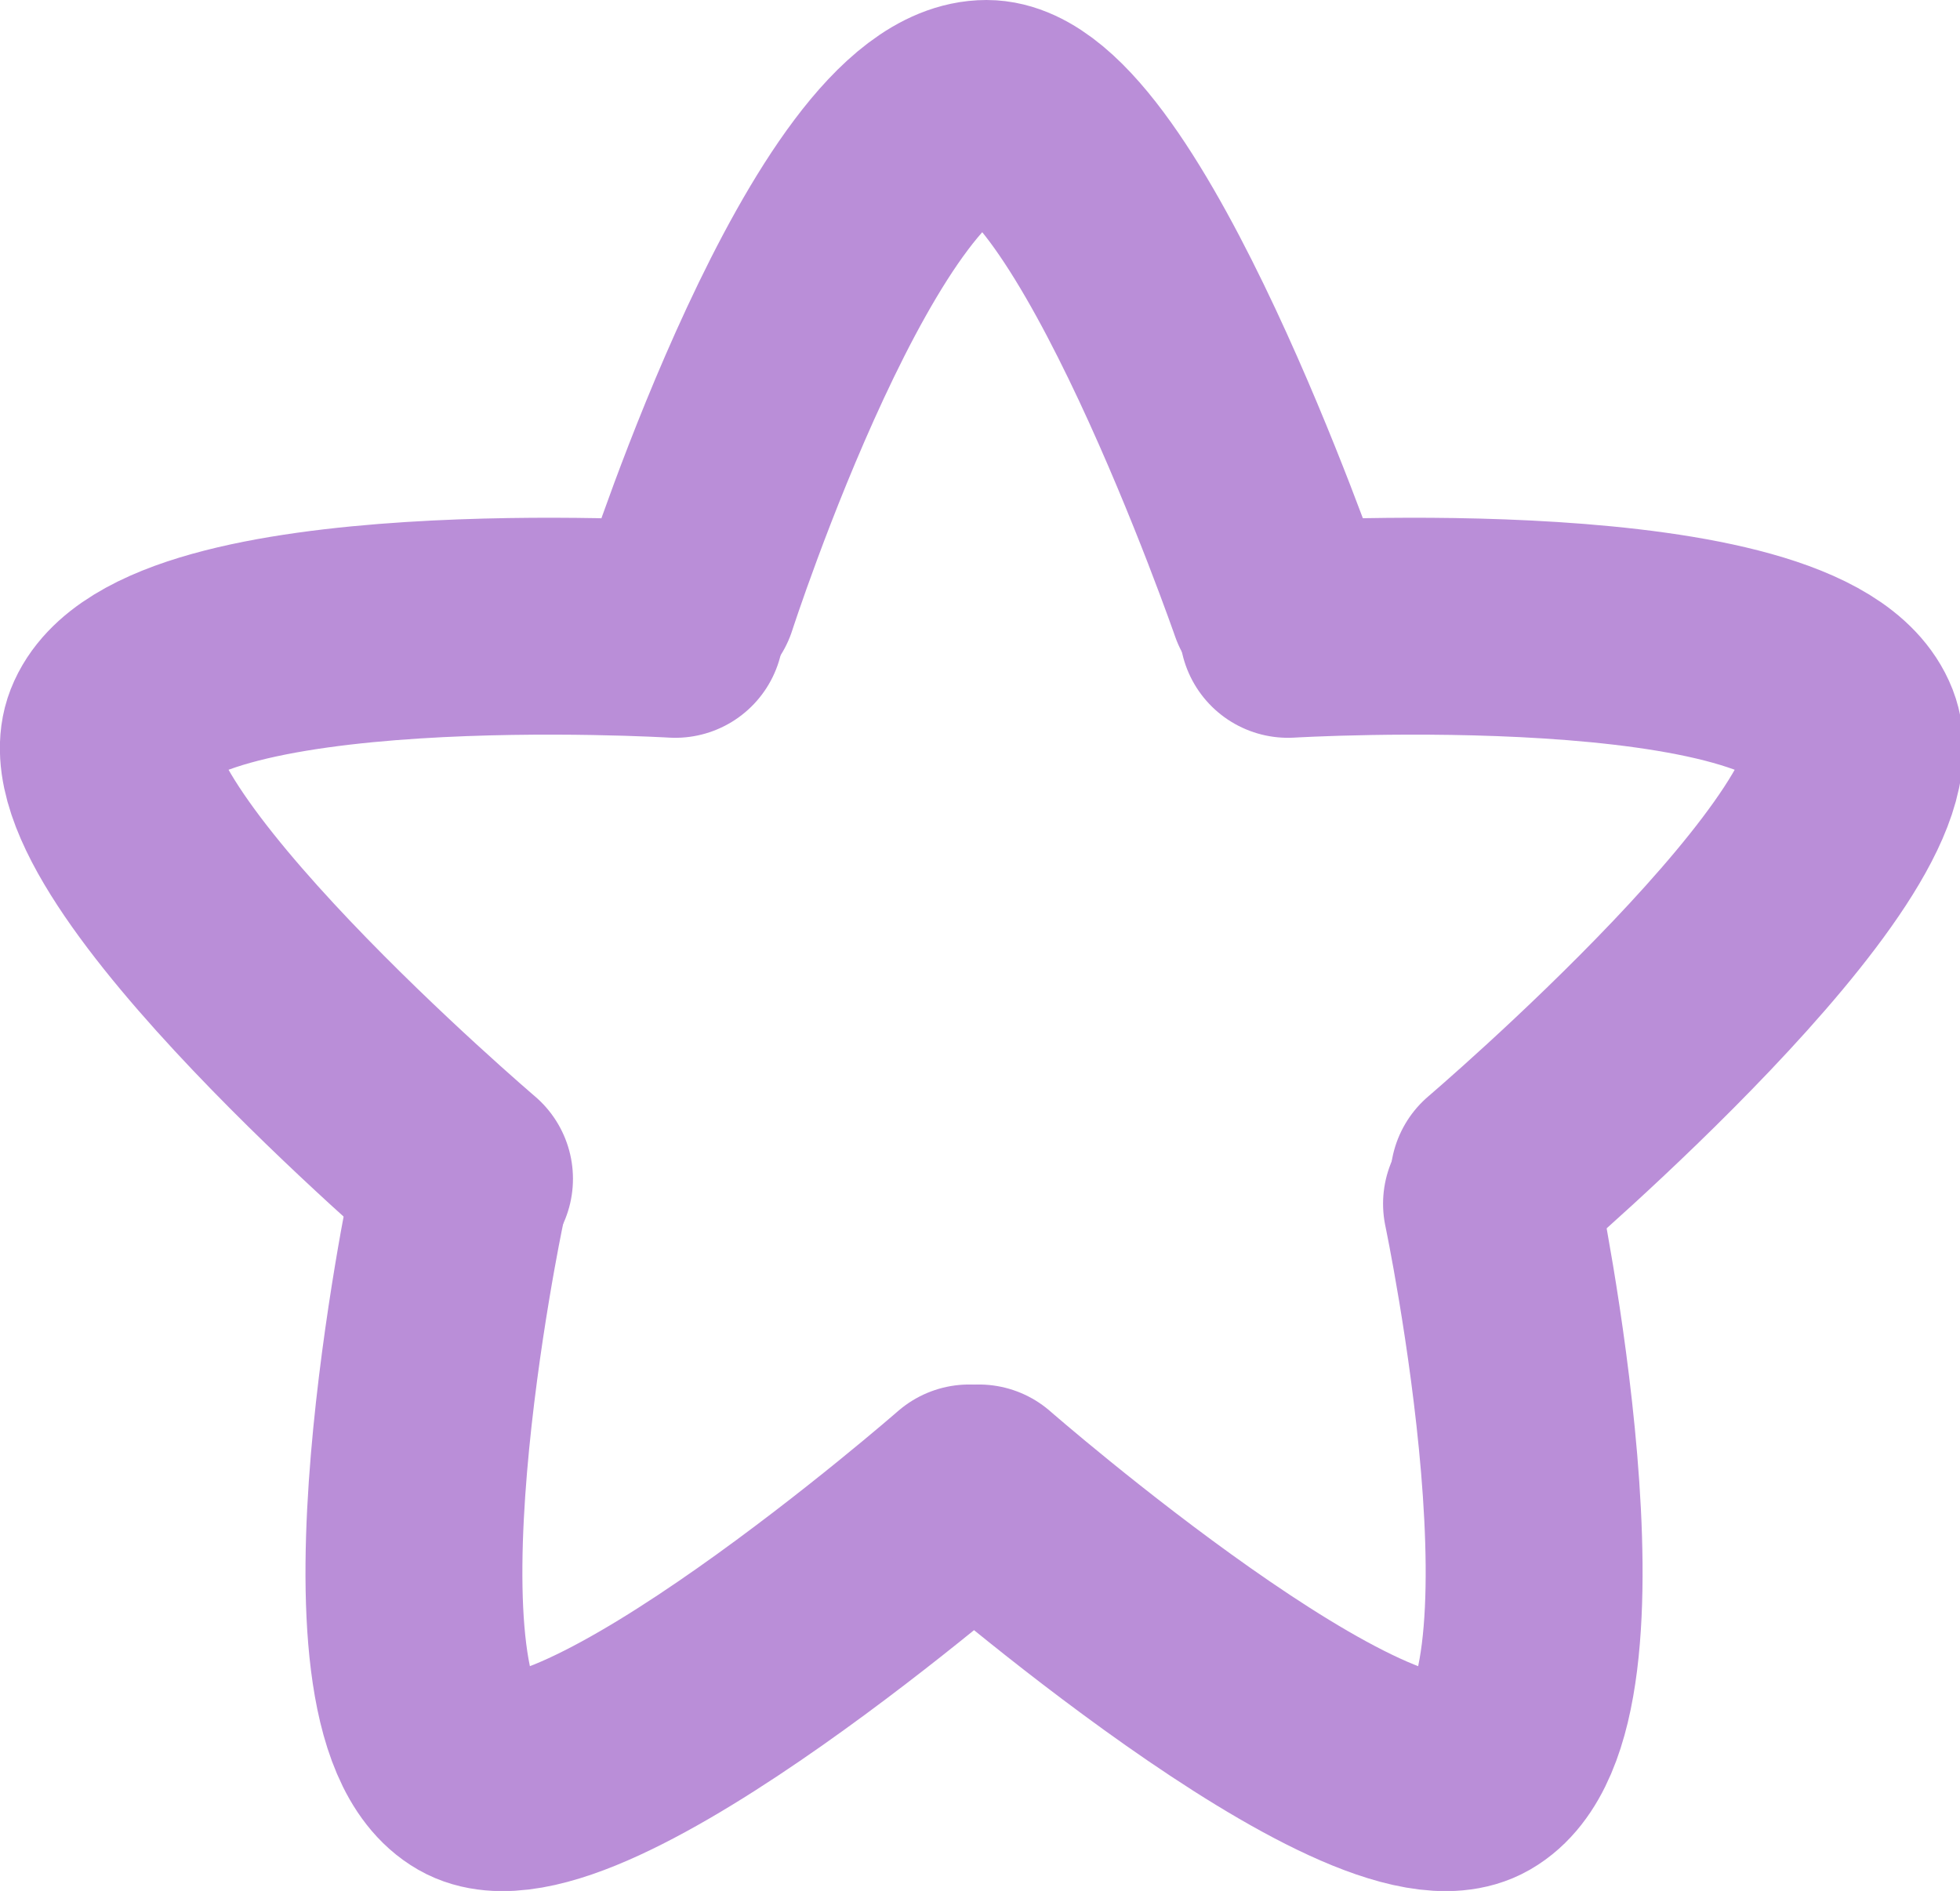 <svg version="1.1" xmlns="http://www.w3.org/2000/svg" xmlns:xlink="http://www.w3.org/1999/xlink" width="5.422" height="5.231" viewBox="0,0,5.422,5.231"><g transform="translate(-237.285,-177.384)"><g fill="none" stroke="#ba8ed8" stroke-width="0.6" stroke-linecap="round" stroke-miterlimit="10"><path d="M239.191,179.036c0,0 0.437,-1.352 0.823,-1.352c0.333,-0 0.805,1.362 0.805,1.362"/><path d="M240.848,179.125c0,0 1.418,-0.085 1.559,0.275c0.121,0.31 -0.976,1.245 -0.976,1.245"/><path d="M238.57,180.645c0,0 -1.097,-0.935 -0.976,-1.245c0.141,-0.36 1.559,-0.275 1.559,-0.275"/><path d="M239.966,181.514c0,0 -1.086,0.948 -1.375,0.782c-0.335,-0.192 -0.043,-1.582 -0.043,-1.582"/><path d="M241.411,180.714c0,0 0.292,1.39 -0.043,1.582c-0.289,0.166 -1.375,-0.782 -1.375,-0.782"/></g></g></svg><!--rotationCenter:2.715456191966581:2.6155810958747736-->